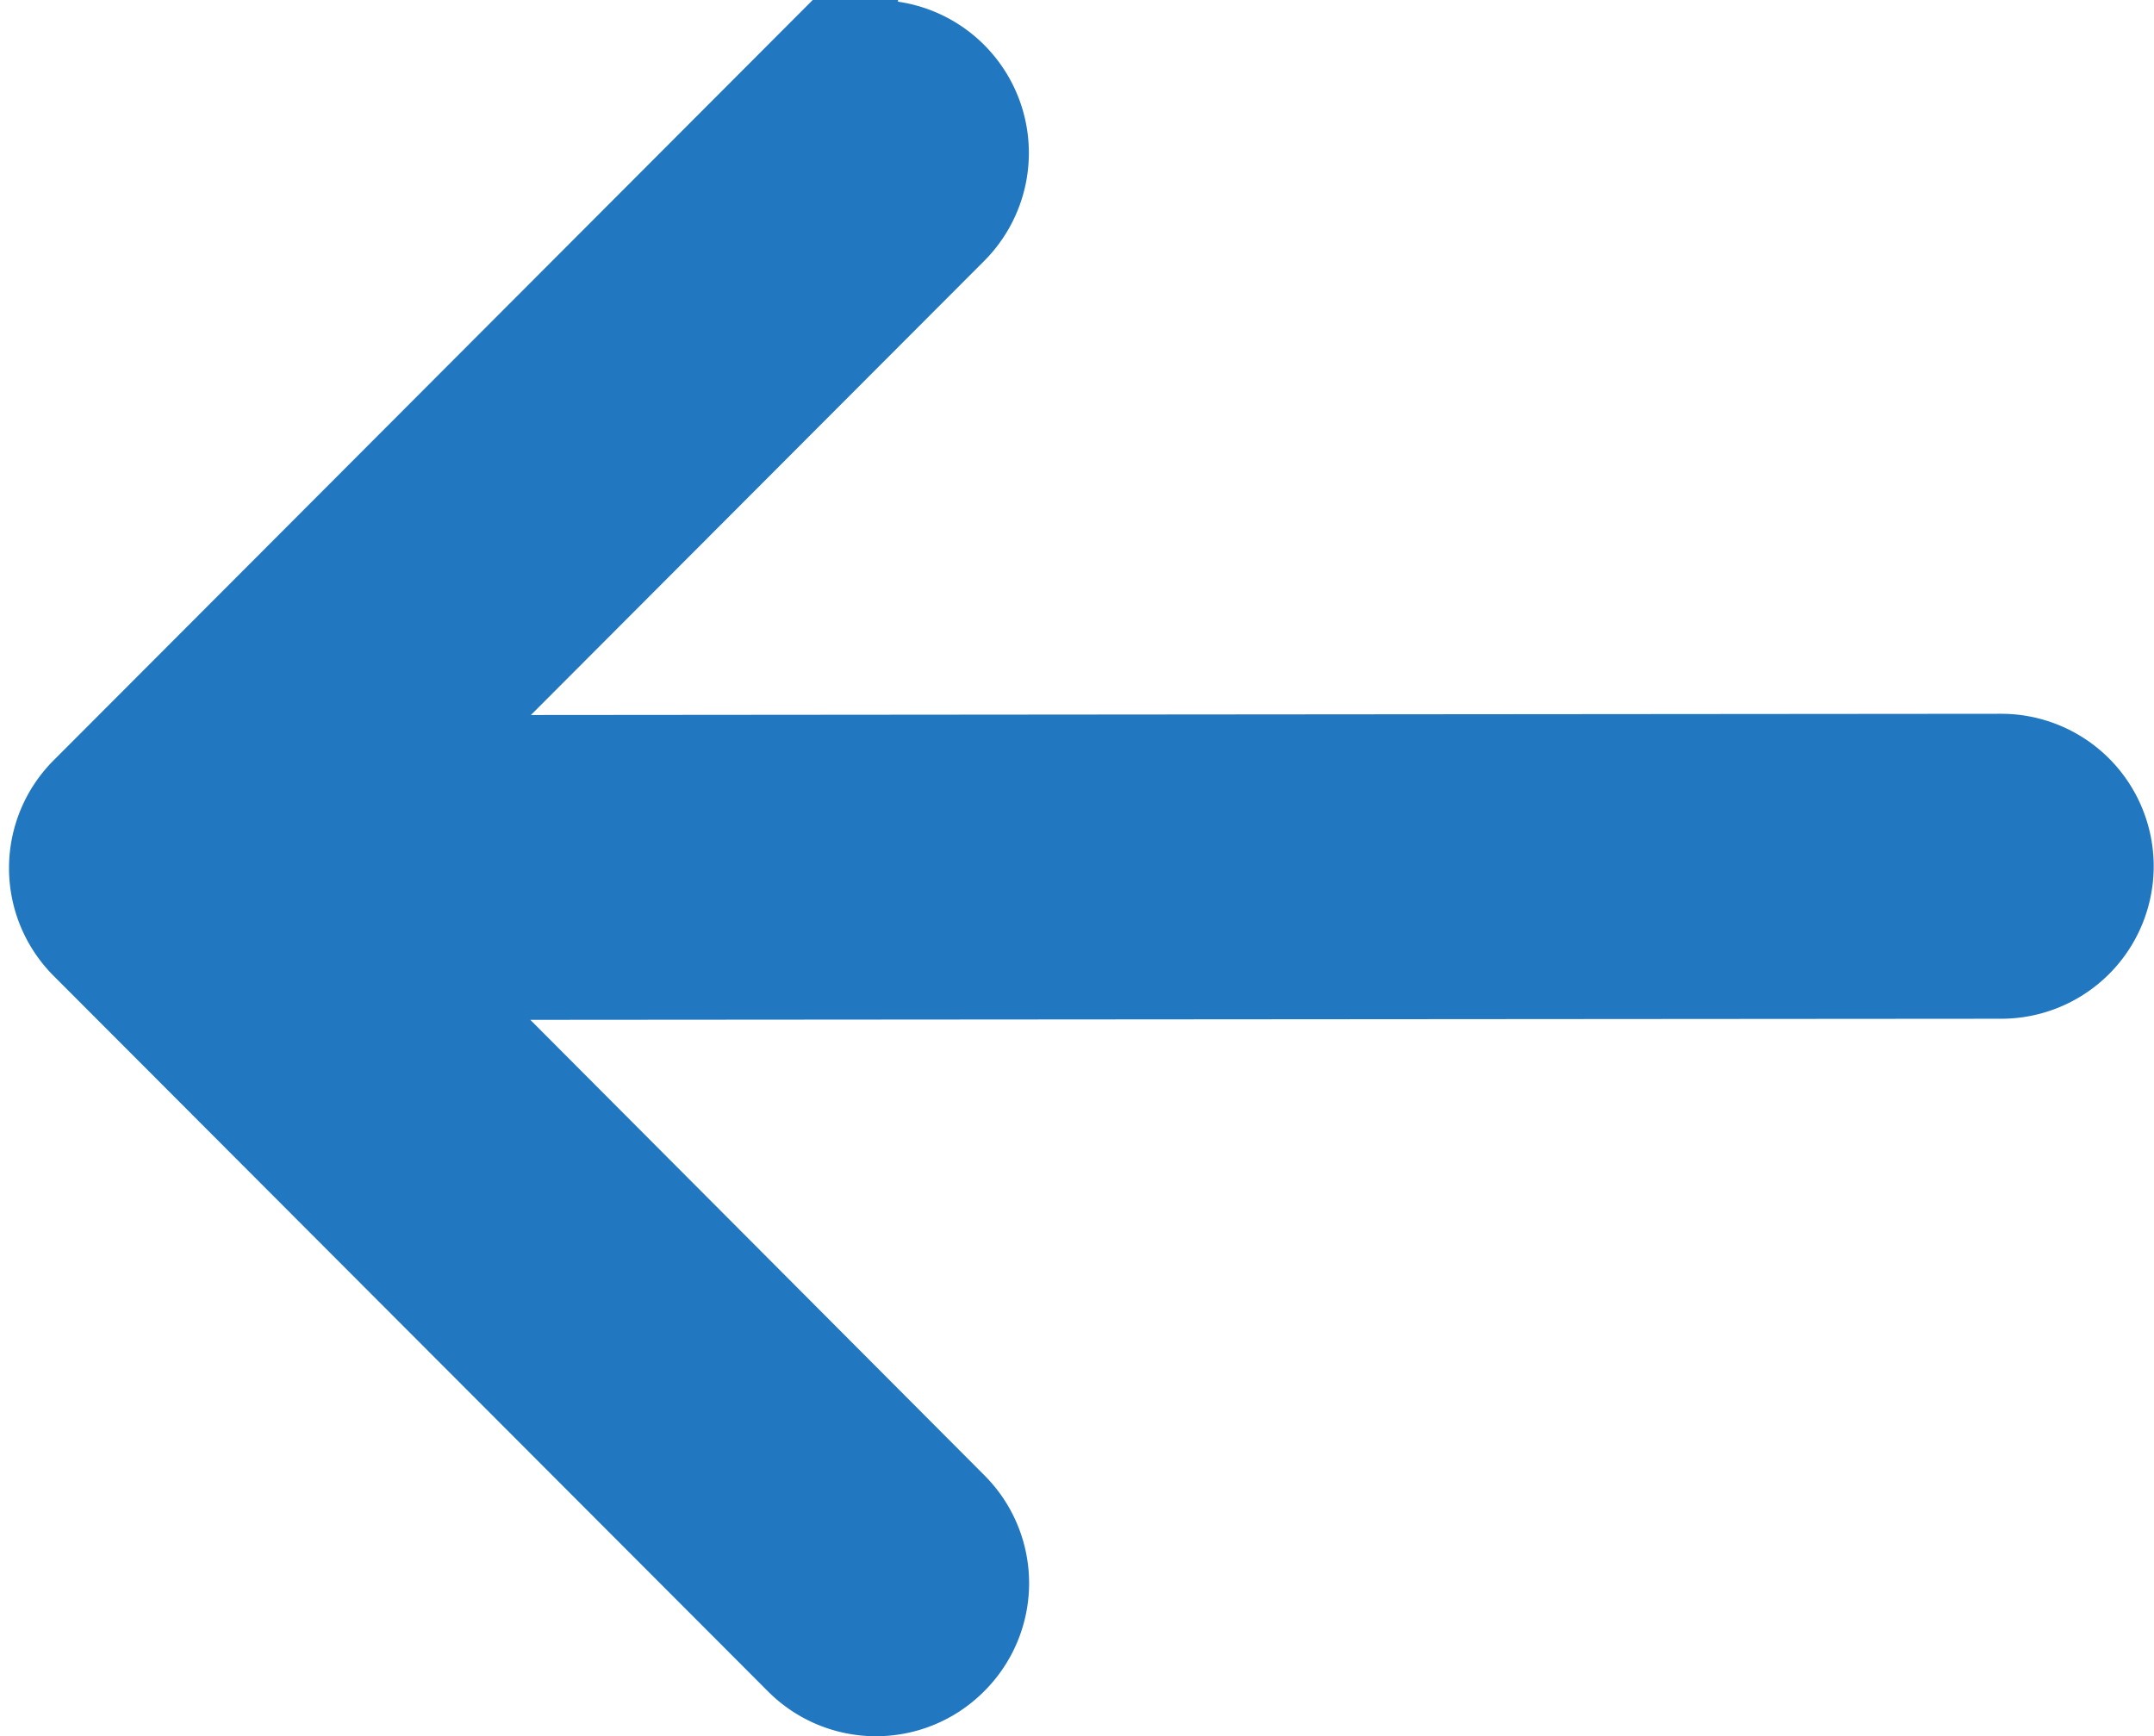 <svg xmlns="http://www.w3.org/2000/svg" width="14.125" height="11.385" viewBox="0 0 14.125 11.385"><path d="M9.033,2.994a.5.5,0,0,1,.711,0l4.682,4.69a.5.5,0,0,1,0,.71l-4.682,4.69a.5.5,0,0,1-.711-.71l3.825-3.832L2.01,8.551a.5.5,0,1,1,0-1l10.849-.008L9.033,3.705A.5.5,0,0,1,9.033,2.994Z" transform="translate(15.133 13.732) rotate(180)" fill="#2278c0" stroke="#2278c0" stroke-width="1" fill-rule="evenodd"/></svg>